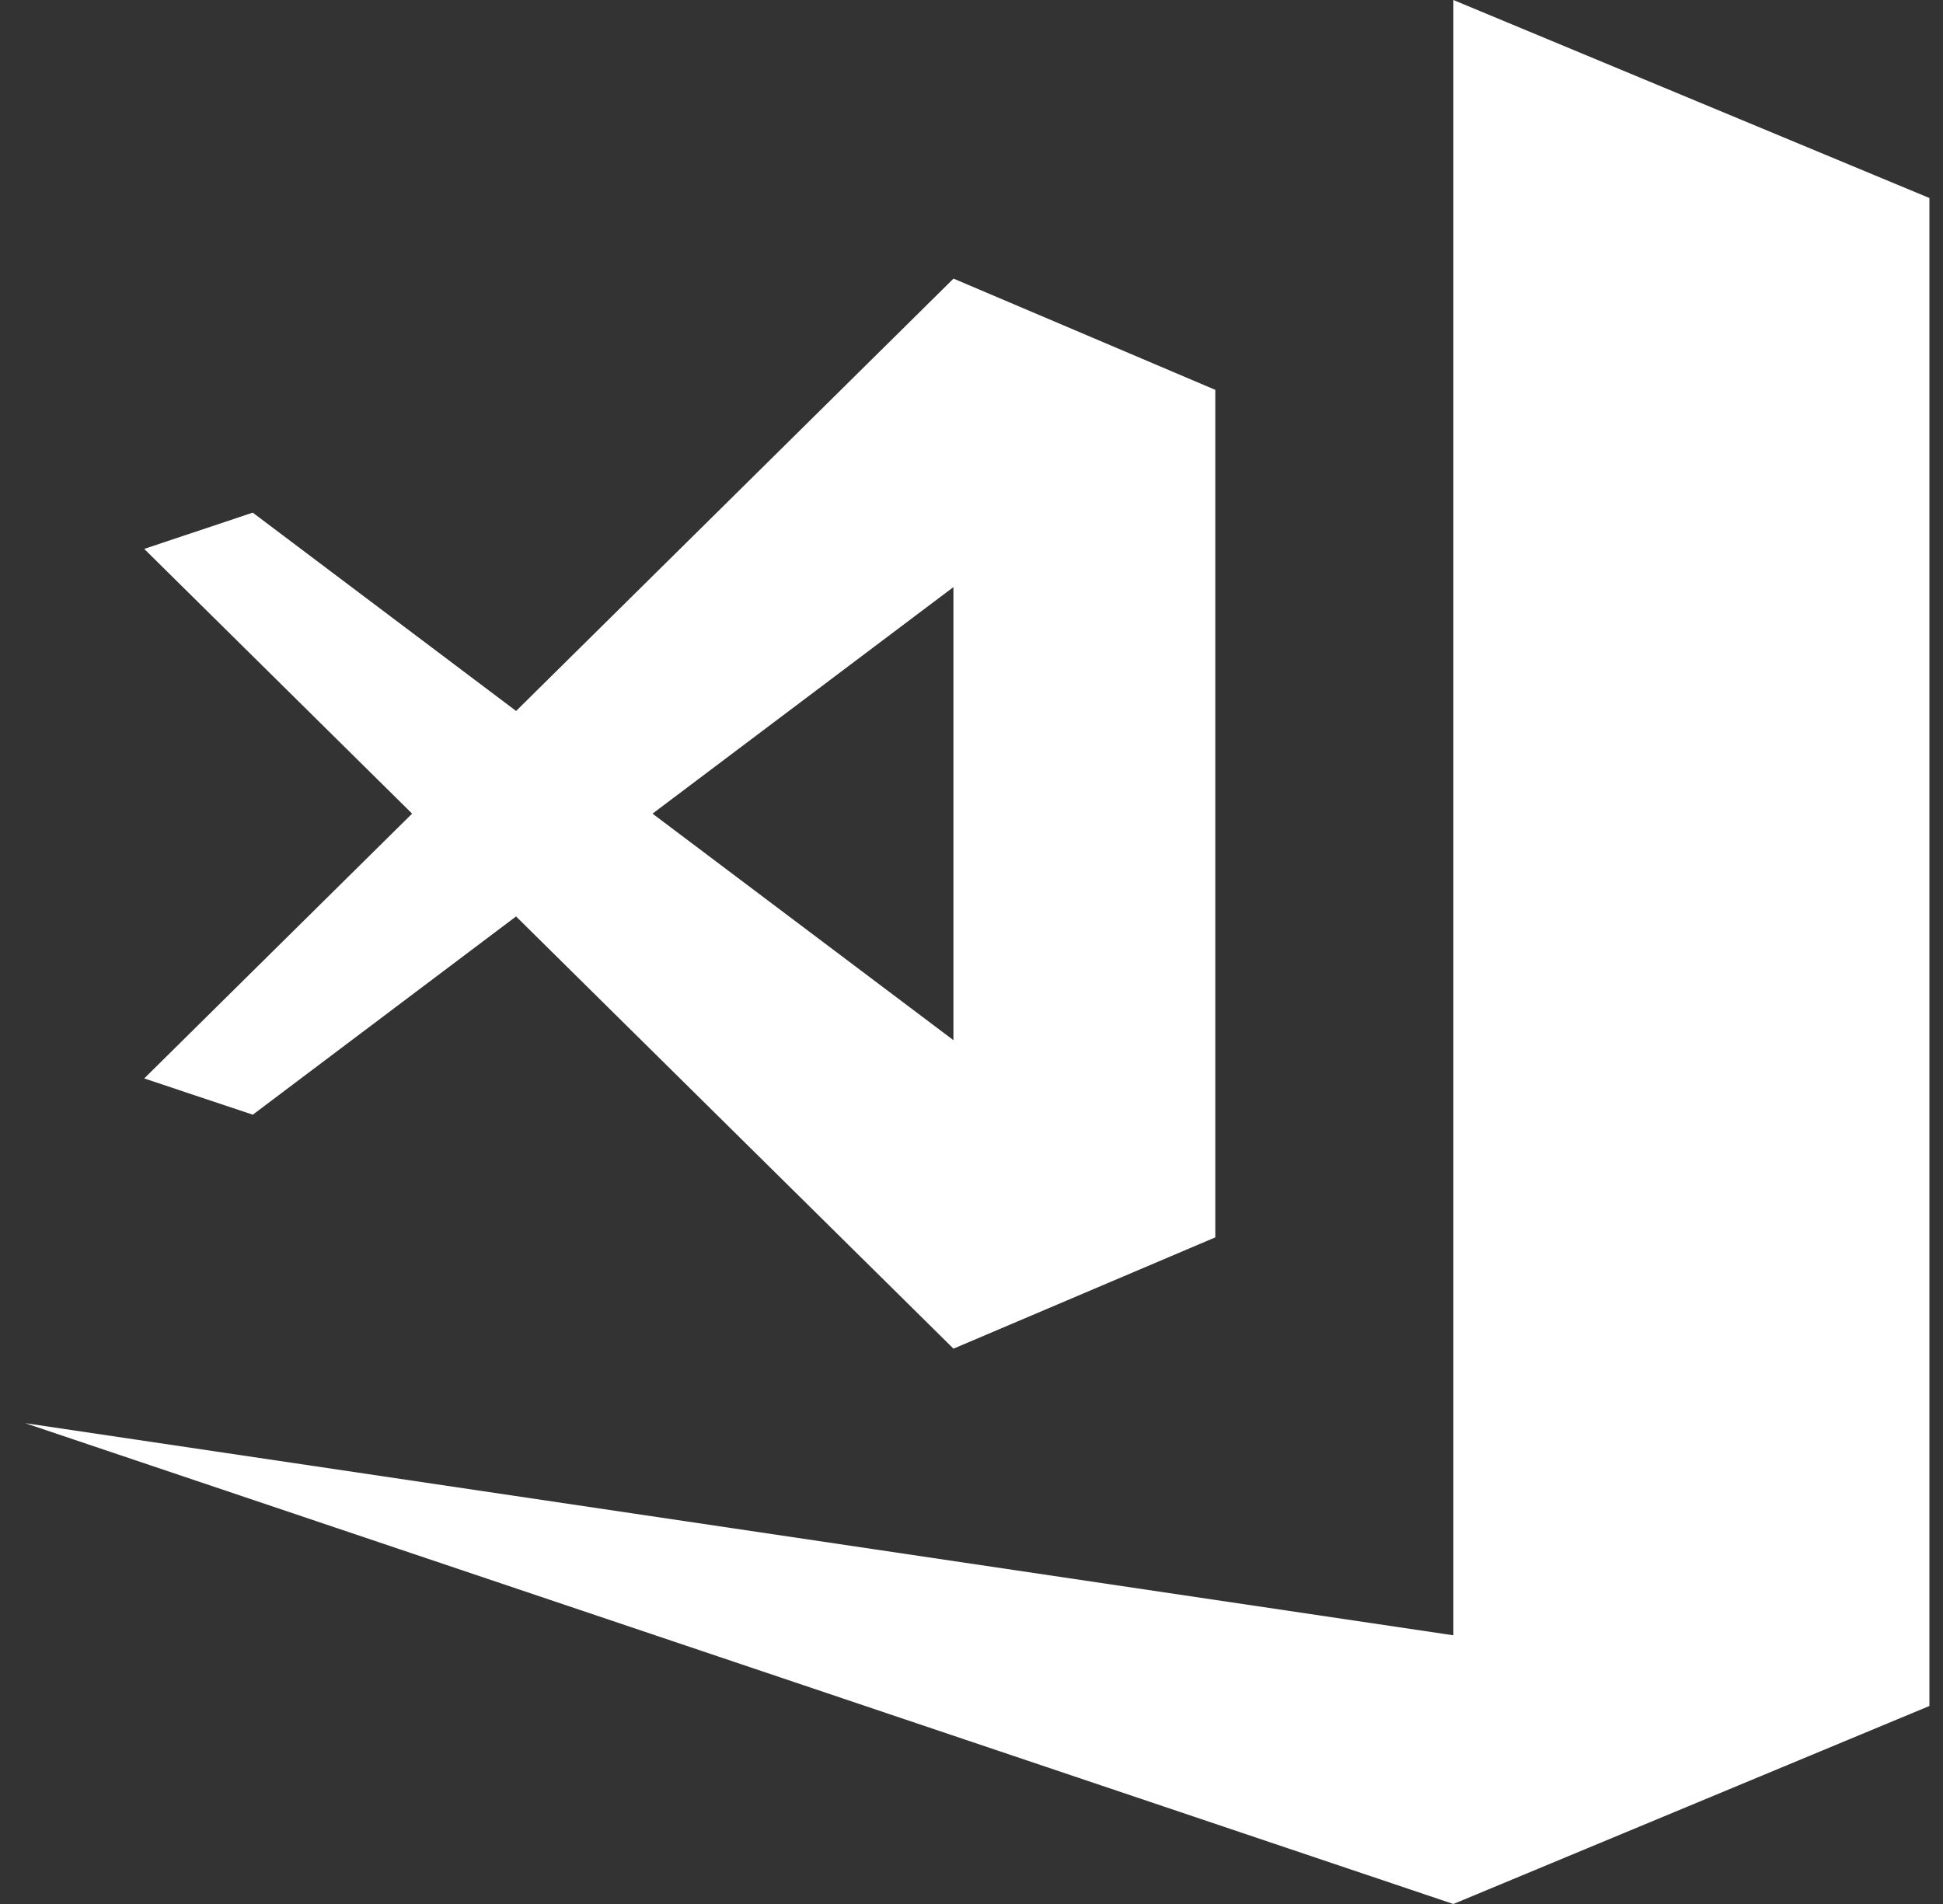 <svg width="50" height="49" fill="none" xmlns="http://www.w3.org/2000/svg"><rect width="100%" height="100%" fill="#333333" stroke="none"/><g clip-path="url(#clip0)"><path d="M49.65 5.096v38.808L37.4 49 .65 36.626l36.75 5.459V0l12.25 5.096zM3.711 27.754l6.894-6.815-6.894-6.813 2.793-.933 6.777 5.104L24.537 7.17l6.737 2.863v21.811l-6.738 2.864L13.28 23.585l-6.775 5.102-2.793-.933zm13.08-6.815l7.744 5.83V15.109l-7.743 5.83z" fill="#fff"/></g><defs><clipPath id="clip0"><path fill="#fff" transform="translate(.65)" d="M0 0h49v49H0z"/></clipPath></defs></svg>